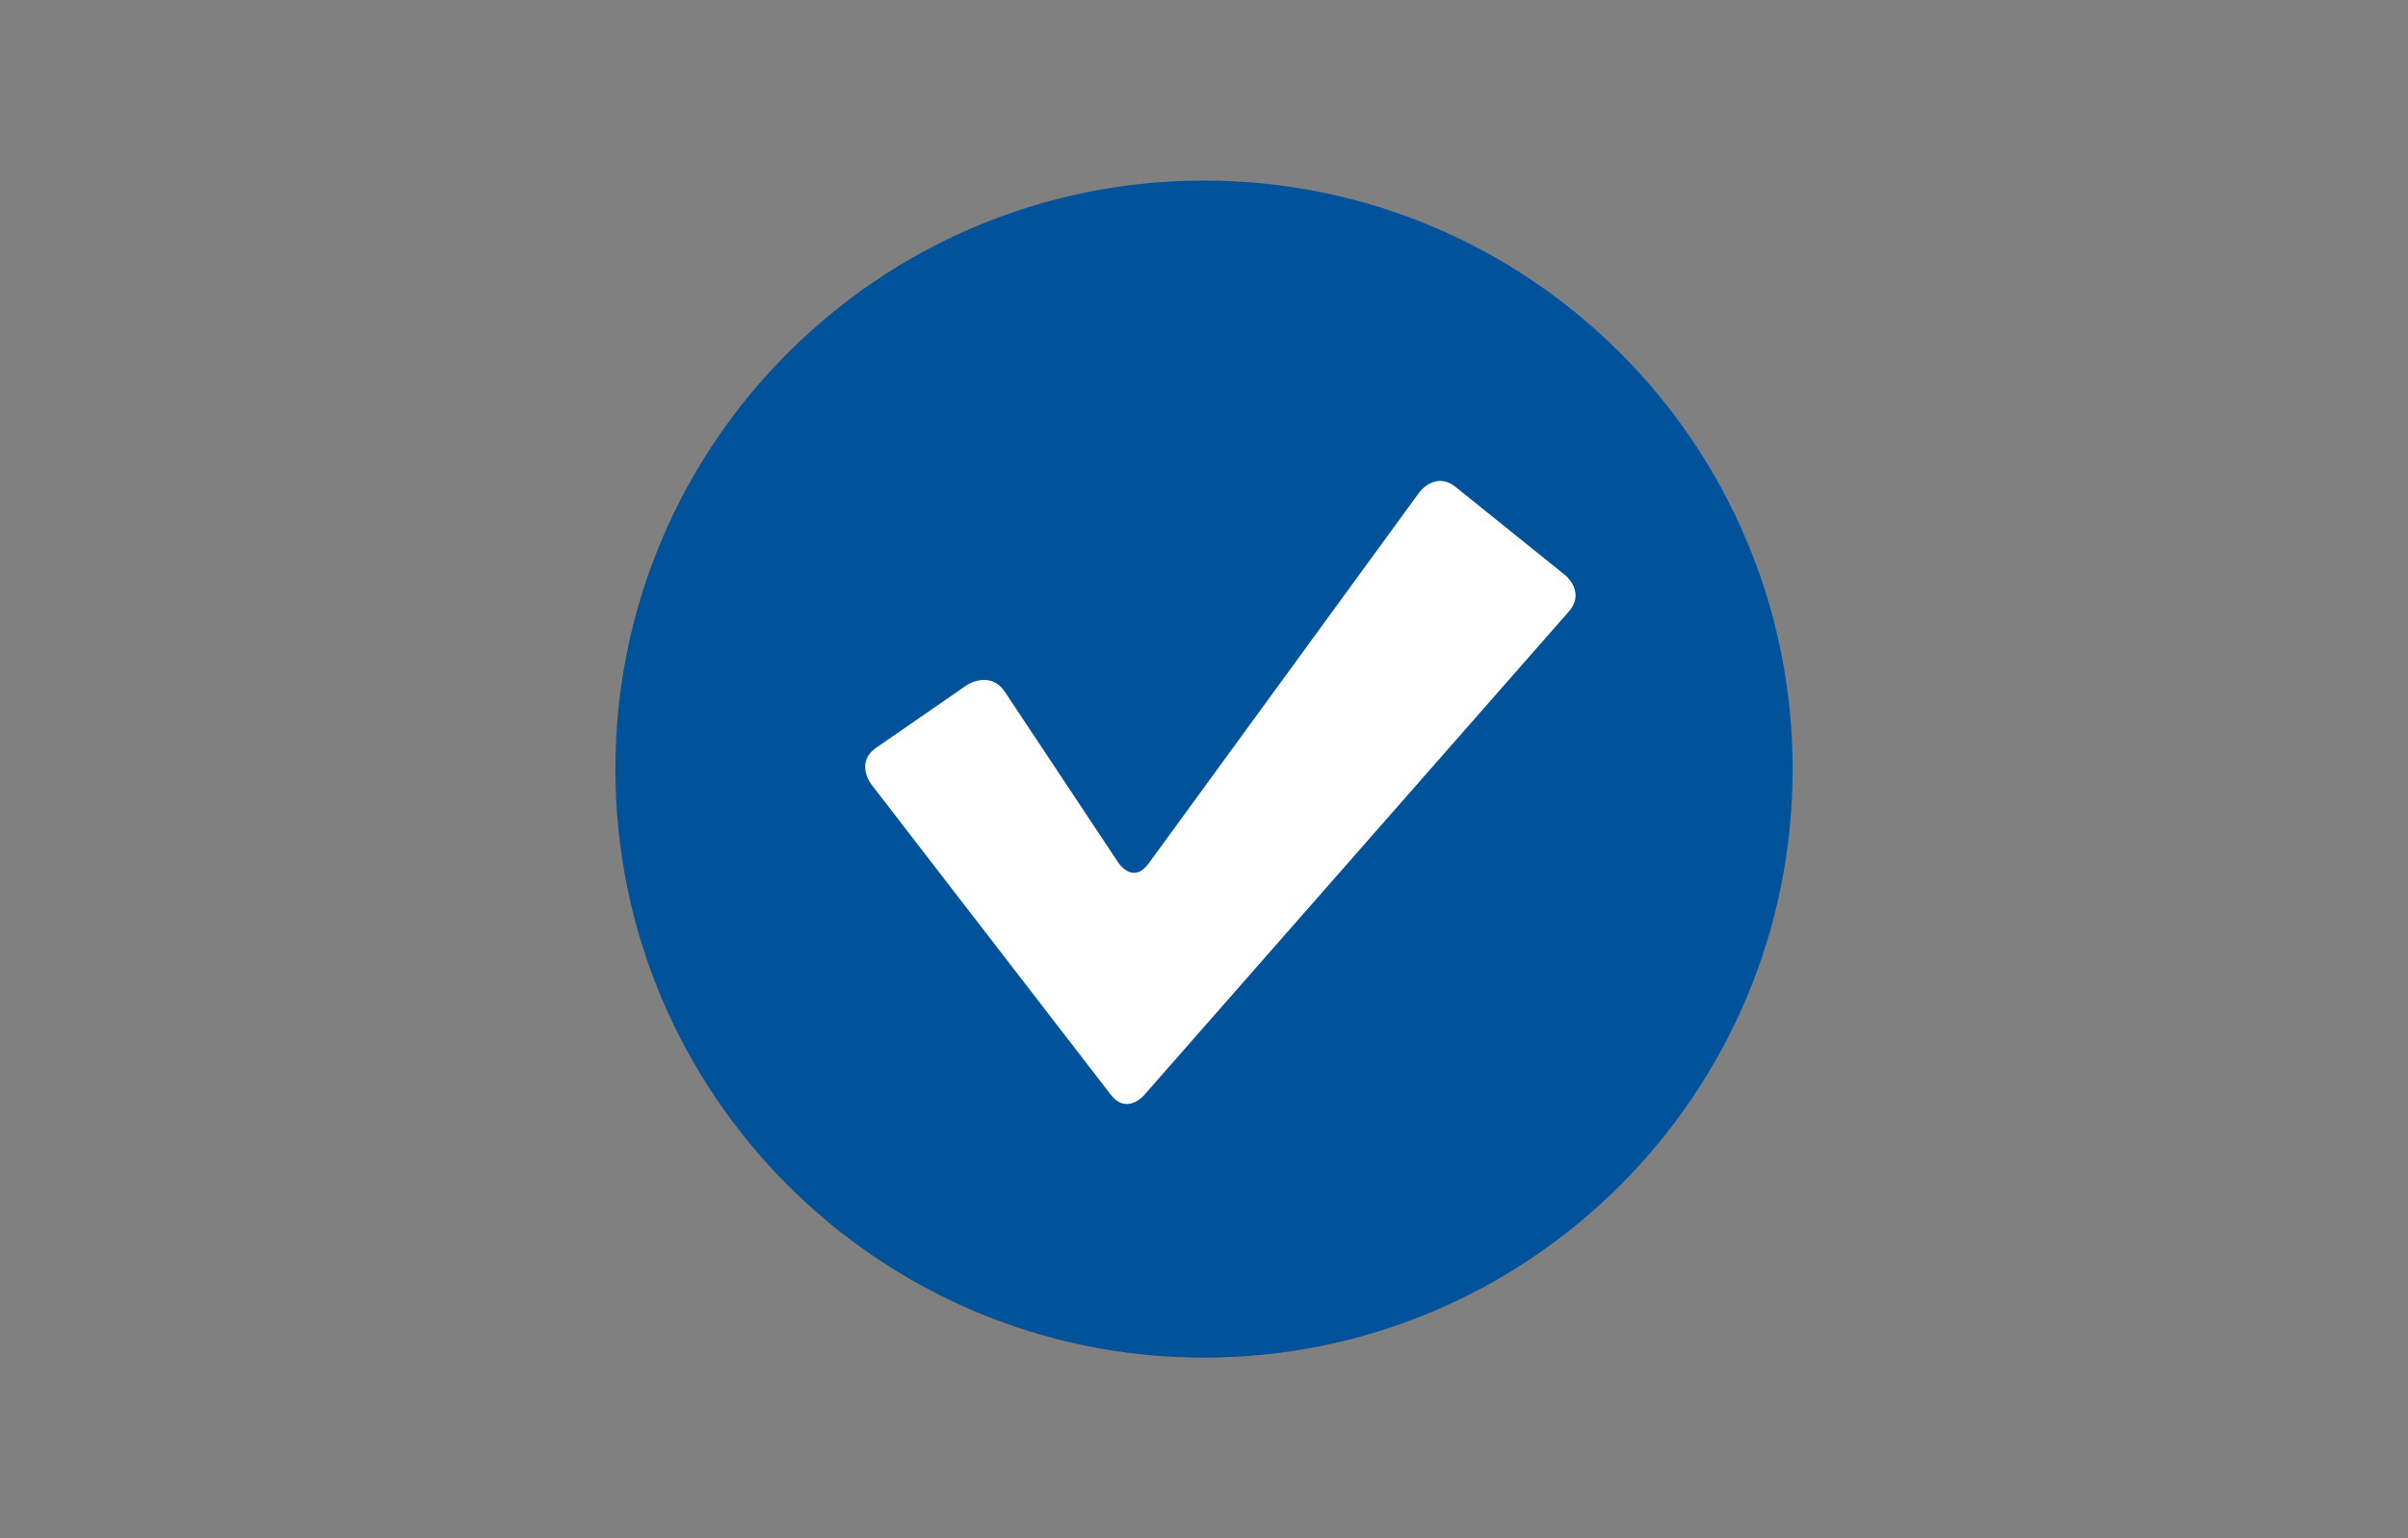 <?xml version="1.0" encoding="utf-8"?>
<!-- Generator: Adobe Illustrator 21.1.0, SVG Export Plug-In . SVG Version: 6.00 Build 0)  -->
<svg version="1.1" id="Layer_1" xmlns="http://www.w3.org/2000/svg" xmlns:xlink="http://www.w3.org/1999/xlink" x="0px" y="0px"
	 viewBox="0 0 180 115" style="enable-background:new 0 0 180 115;" xml:space="preserve">
<rect x="0" y="0" width="180" height="115" fill="#808080" stroke="none"/>
<style type="text/css">
	.st0{clip-path:url(#SVGID_2_);fill:#00529B;}
	.st1{clip-path:url(#SVGID_2_);fill:#FFFFFF;}
</style>
<g>
	<defs>
		<rect id="SVGID_1_" width="180" height="115"/>
	</defs>
	<clipPath id="SVGID_2_">
		<use xlink:href="#SVGID_1_"  style="overflow:visible;"/>
	</clipPath>
	<path class="st0" d="M134,57.5c0,24.3-19.7,44-44,44s-44-19.7-44-44s19.7-44,44-44S134,33.2,134,57.5"/>
	<path class="st1" d="M65.1,58.6c0,0-1.2-1.6,0.4-2.7l6.8-4.7c0,0,1.7-1.1,2.8,0.5l8.5,12.8c0,0,1.1,1.7,2.3,0l20.2-27.7
		c0,0,1.2-1.6,2.7-0.4l8.2,6.6c0,0,1.6,1.3,0.2,2.8L85.5,81.9c0,0-1.3,1.5-2.5-0.1L65.1,58.6z"/>
</g>
</svg>
